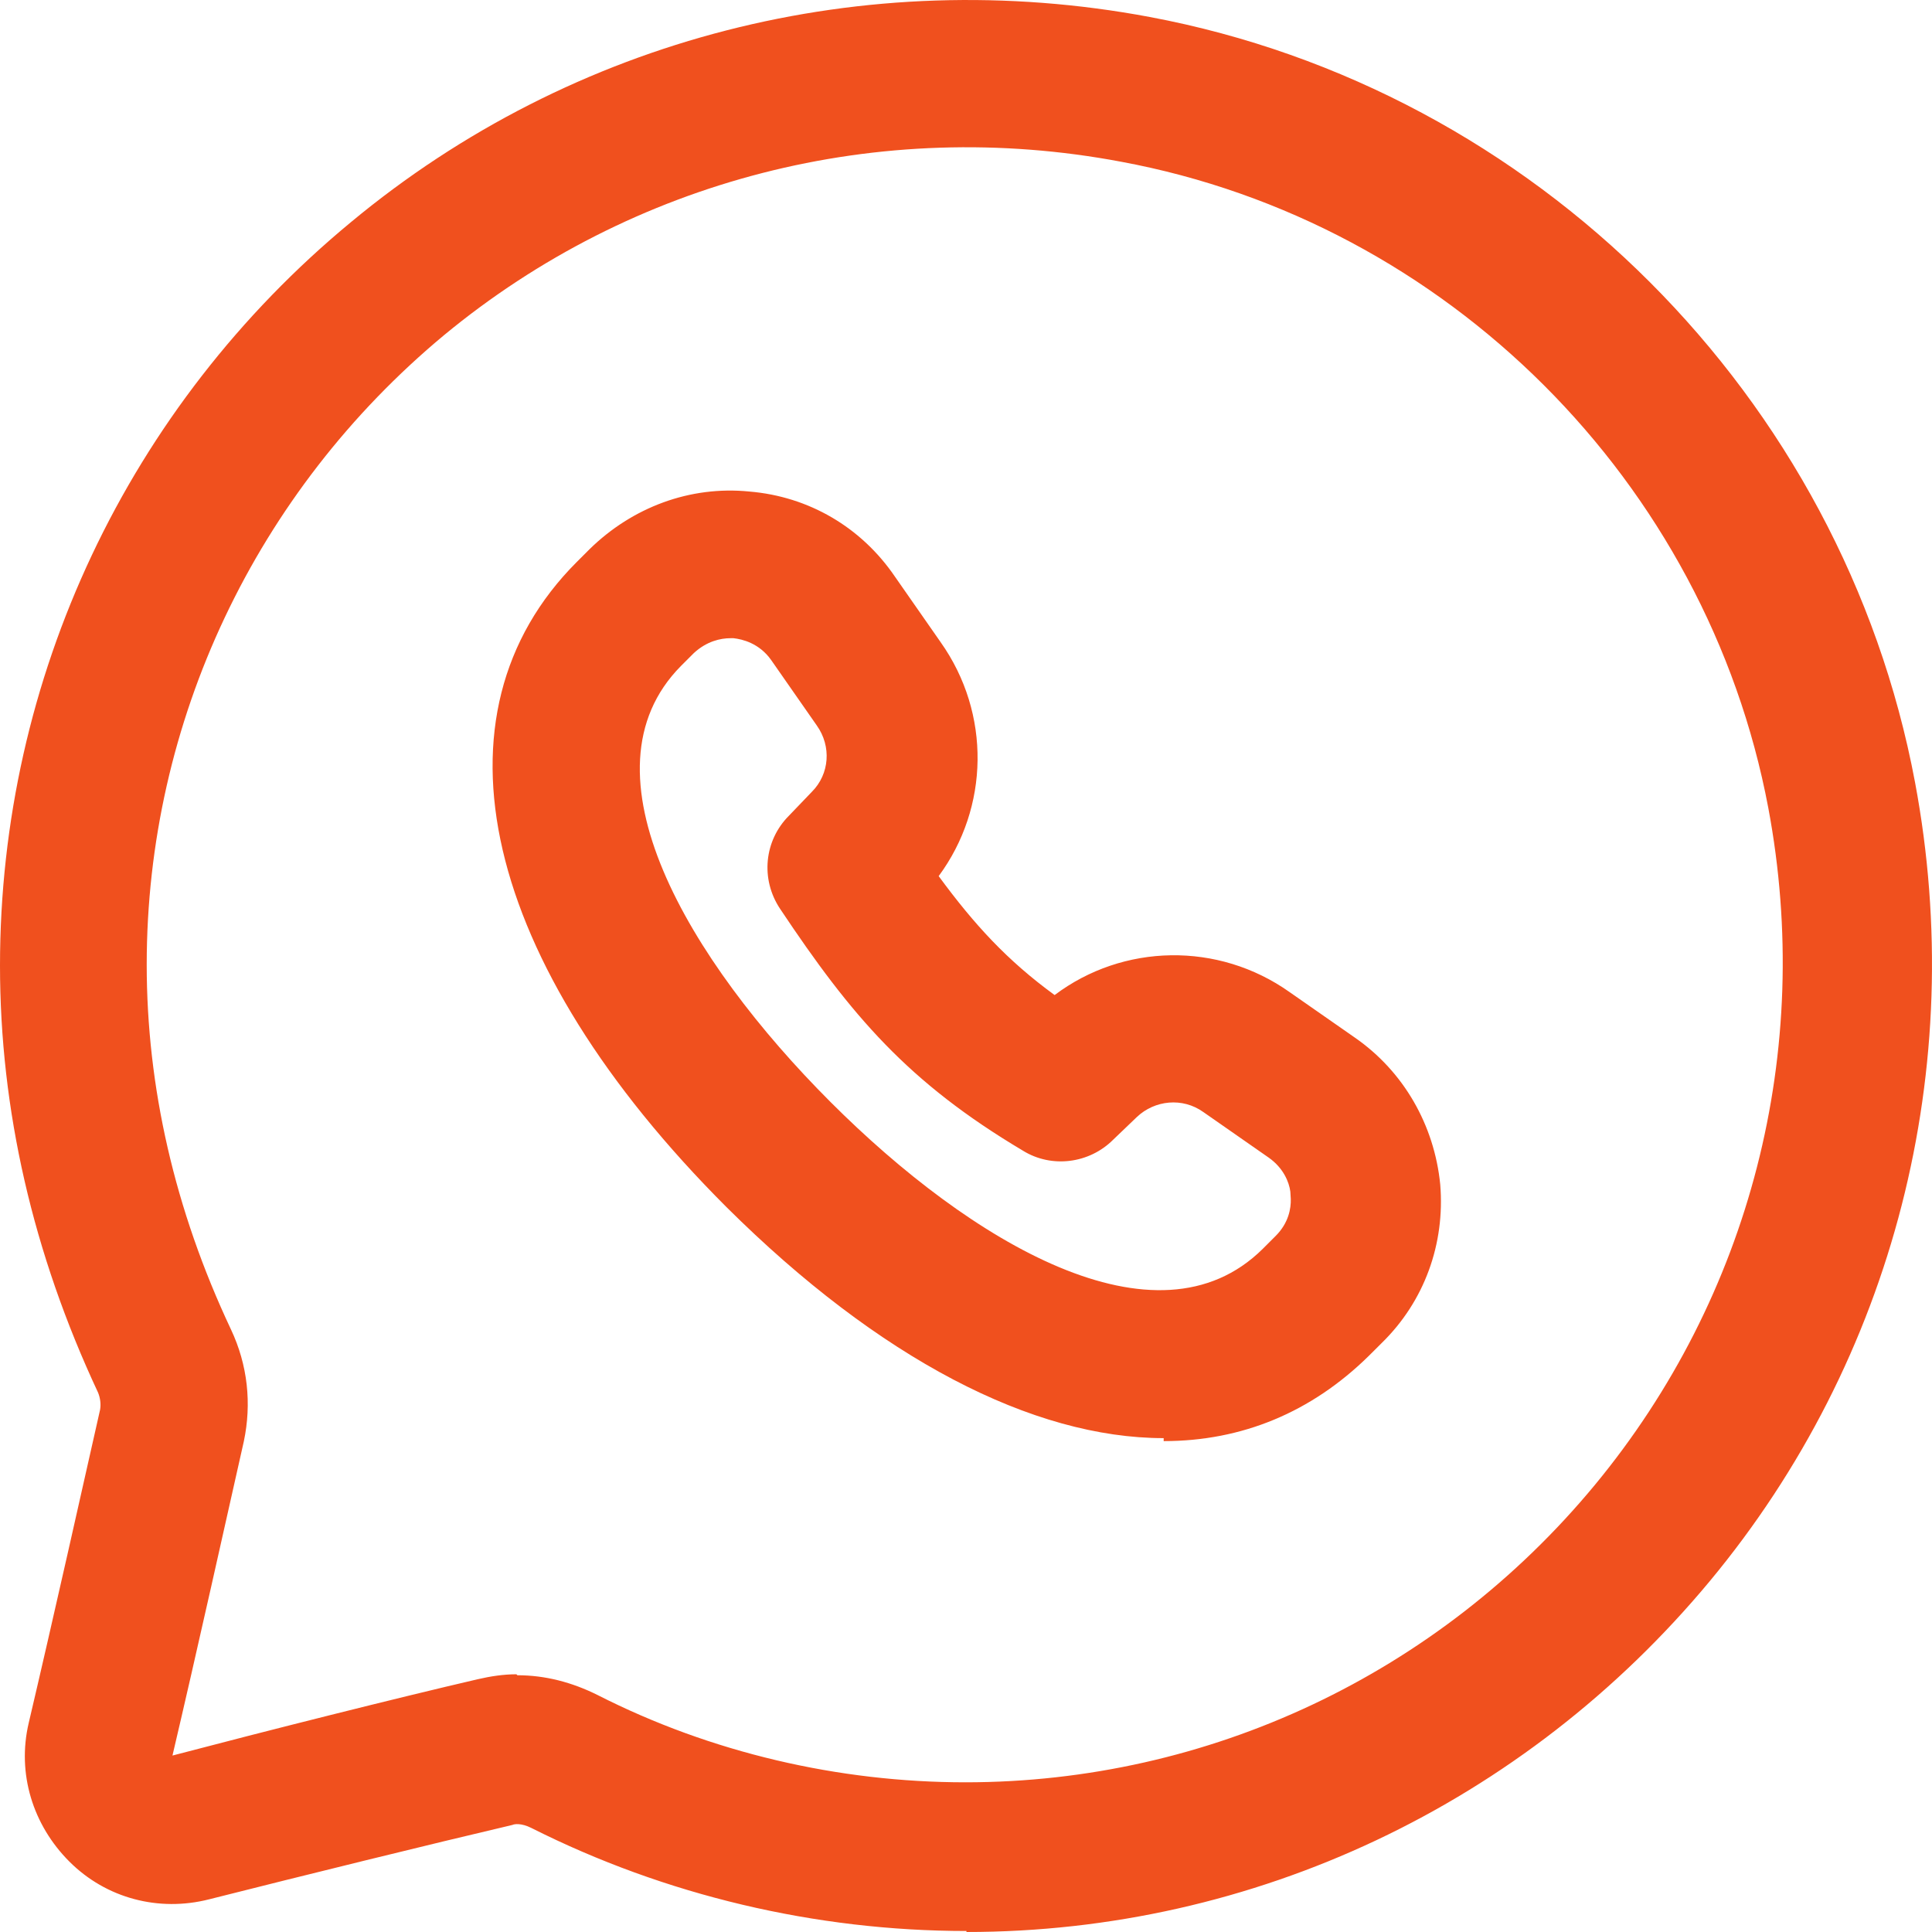 <svg width="48" height="48" viewBox="0 0 48 48" fill="none" xmlns="http://www.w3.org/2000/svg">
<path d="M8.718 5.52C14.234 0.939 21.474 -0.908 28.566 0.422C38.146 2.22 45.78 9.854 47.578 19.434C48.908 26.526 47.061 33.766 42.48 39.282C37.875 44.823 31.152 48 24.011 48V47.975C20.267 47.975 16.524 47.089 13.199 45.414C12.953 45.291 12.781 45.315 12.731 45.34C10.737 45.808 7.536 46.596 5.196 47.188C3.94 47.508 2.635 47.162 1.724 46.251C0.813 45.34 0.418 44.06 0.714 42.804C1.305 40.292 2.093 36.77 2.487 35.022C2.512 34.874 2.487 34.726 2.438 34.602C0.812 31.13 3.18814e-05 27.56 0 23.989C0 16.848 3.177 10.1 8.718 5.52ZM27.852 4.018C21.843 2.885 15.711 4.461 11.032 8.327C6.353 12.218 3.645 17.931 3.645 23.965C3.645 26.994 4.334 30.048 5.737 33.027C6.156 33.914 6.255 34.874 6.058 35.81C5.664 37.558 4.876 41.104 4.285 43.616C6.625 43.001 9.85 42.188 11.869 41.72C12.189 41.646 12.51 41.597 12.83 41.597L12.854 41.621C13.544 41.621 14.209 41.794 14.85 42.114C17.657 43.542 20.833 44.281 23.985 44.281C30.019 44.281 35.732 41.597 39.623 36.894C43.489 32.215 45.065 26.107 43.933 20.073C42.406 11.971 35.953 5.52 27.852 4.018ZM14.652 13.64C15.711 12.605 17.14 12.064 18.617 12.212C20.095 12.335 21.4 13.099 22.237 14.33L23.37 15.955C24.626 17.728 24.577 20.067 23.321 21.767C24.208 22.973 25.02 23.86 26.202 24.722C27.901 23.441 30.266 23.392 32.039 24.648L33.664 25.781C34.871 26.619 35.635 27.948 35.782 29.426C35.905 30.903 35.388 32.332 34.329 33.366L34.009 33.685C32.581 35.089 30.857 35.804 28.911 35.804V35.73C25.66 35.73 21.843 33.76 18.051 29.992C11.968 23.91 10.54 17.752 14.332 13.96L14.652 13.64ZM18.149 15.856C17.903 15.856 17.558 15.93 17.238 16.226L16.918 16.546C14.308 19.181 17.115 23.86 20.637 27.382C24.109 30.854 28.739 33.637 31.374 31.026L31.694 30.706C32.017 30.383 32.076 30.022 32.069 29.788L32.058 29.605C32.028 29.372 31.888 29.019 31.521 28.761L29.896 27.628C29.379 27.259 28.689 27.332 28.246 27.751L27.655 28.317C27.064 28.908 26.128 29.031 25.414 28.588C22.558 26.889 21.154 25.239 19.381 22.579C18.888 21.84 18.987 20.88 19.602 20.265L20.169 19.674C20.612 19.231 20.661 18.541 20.292 18.023L19.159 16.398C18.864 15.98 18.445 15.881 18.224 15.856H18.149Z" fill="#F0501E"/>
</svg>
